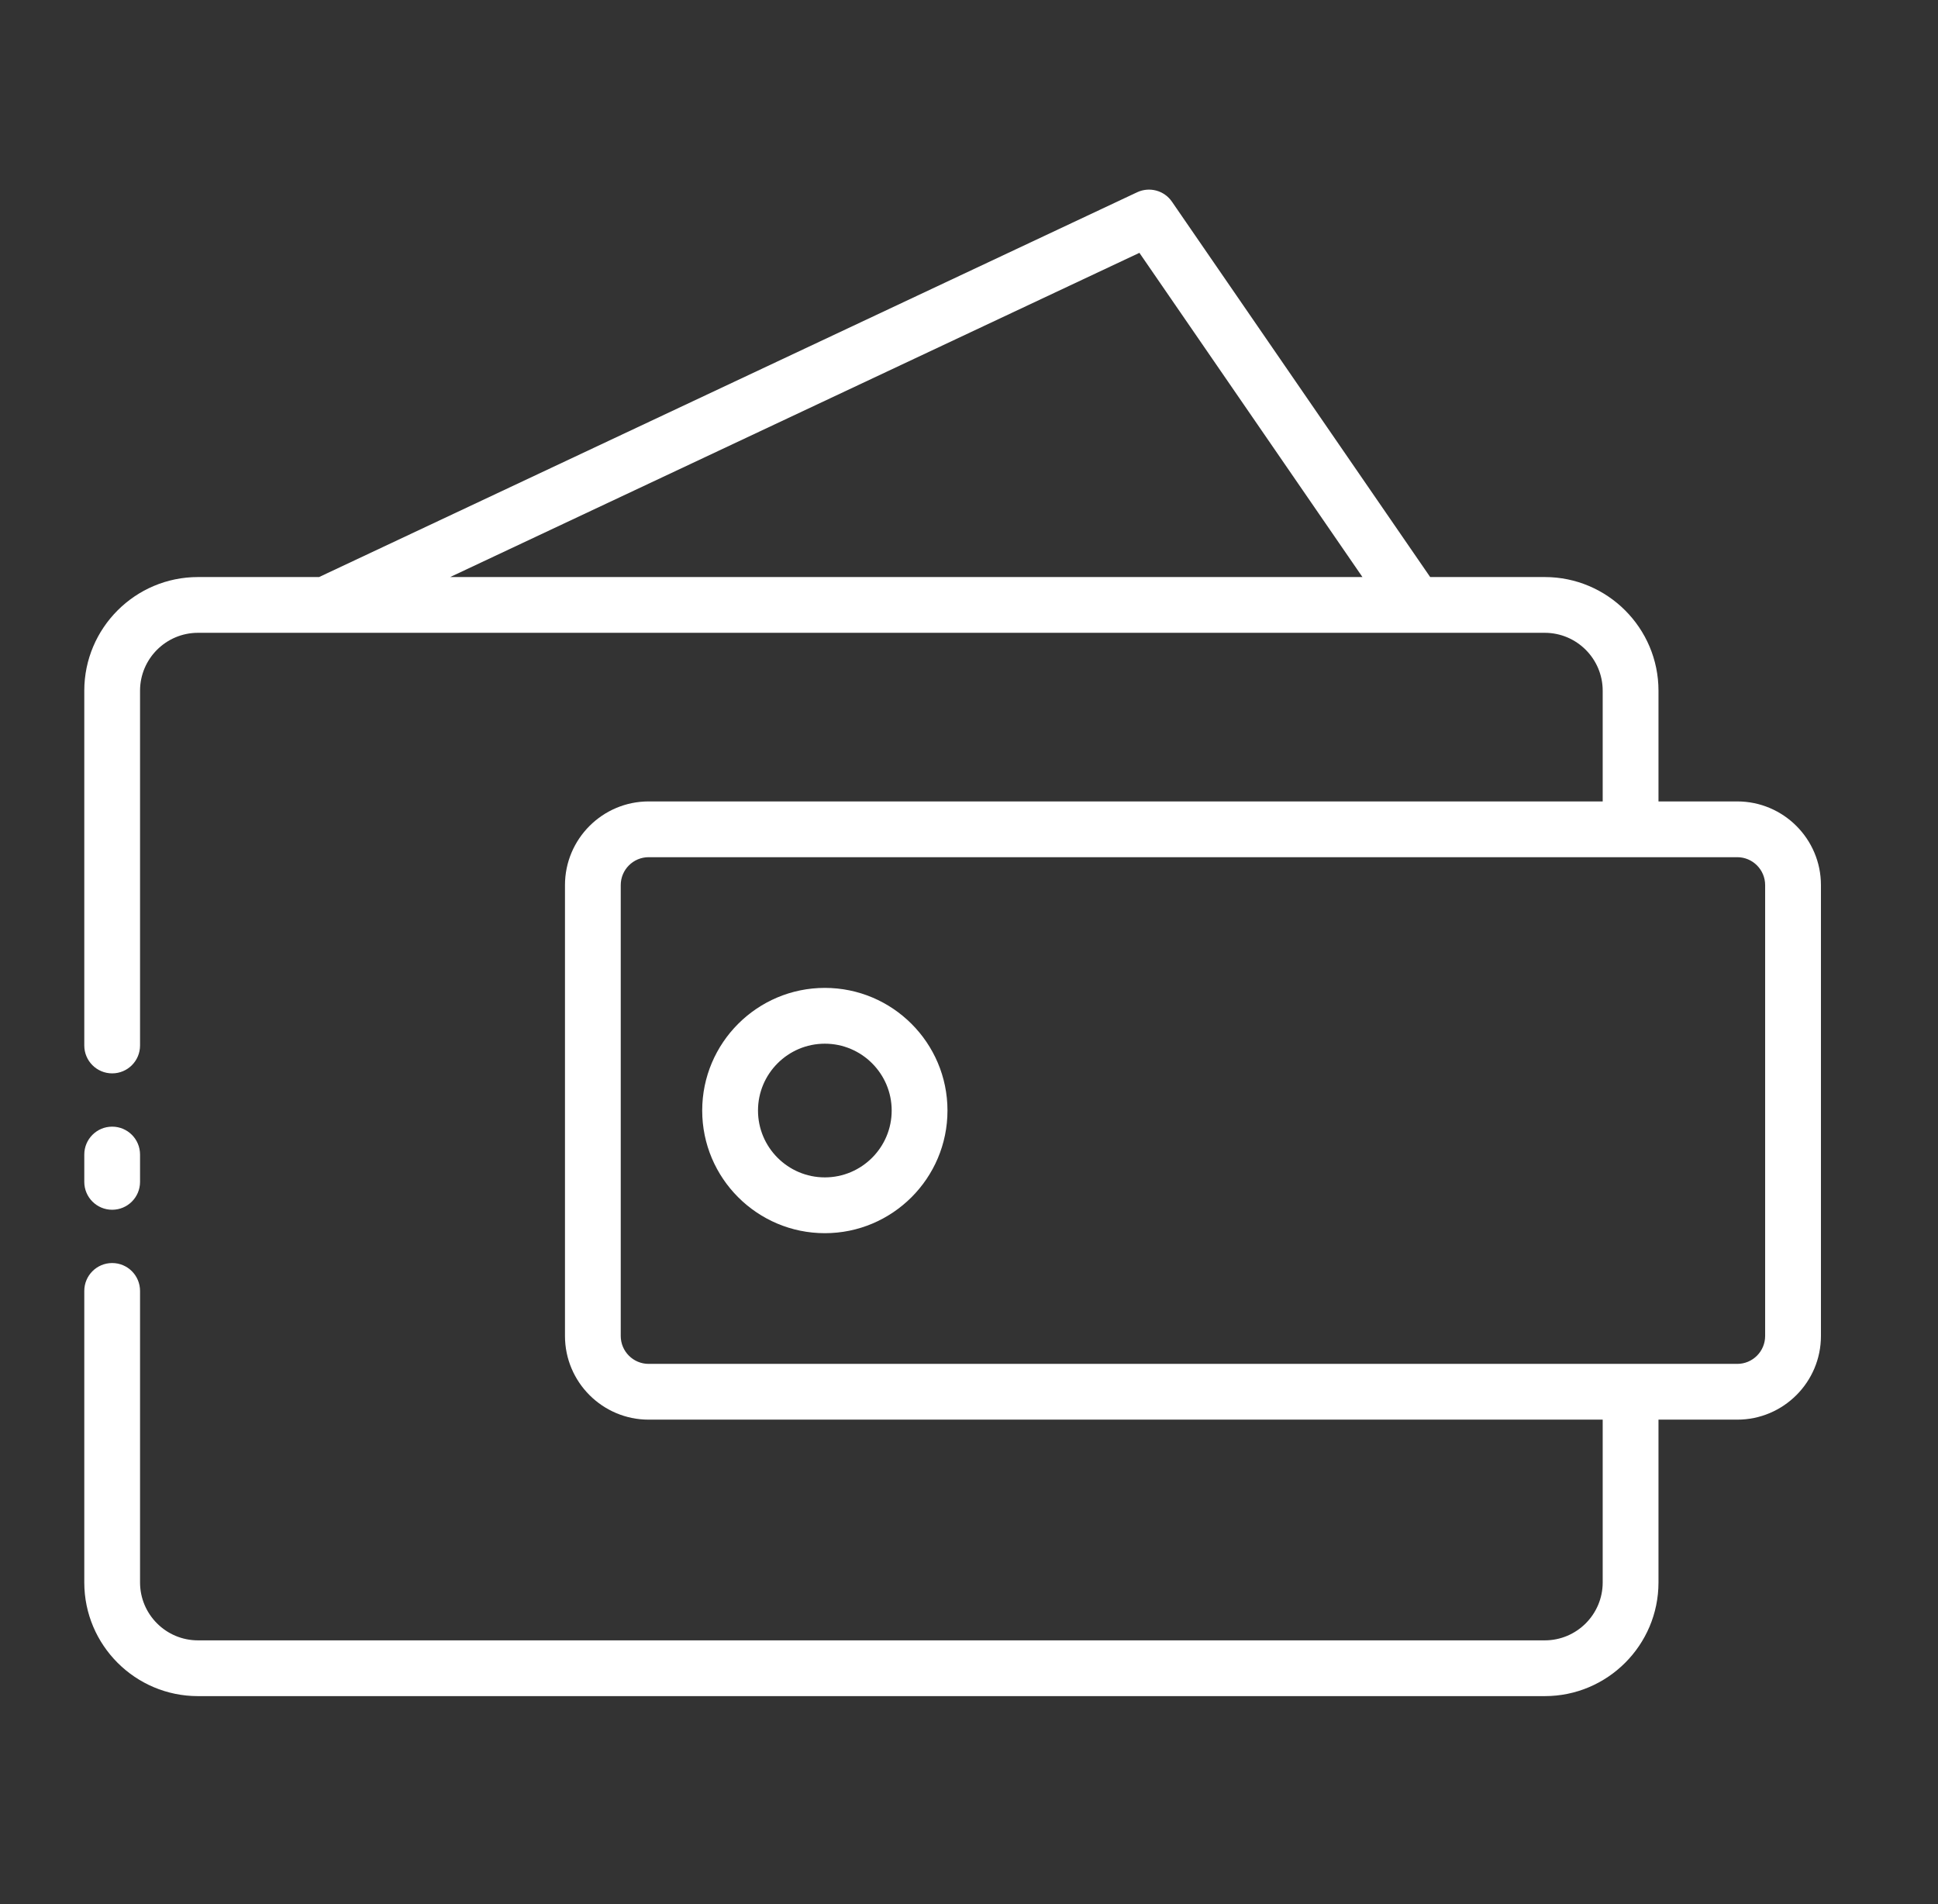 <svg width="57" height="56" viewBox="0 0 57 56" fill="none" xmlns="http://www.w3.org/2000/svg">
<rect x="0" y="0" width="57" height="56" fill="#333333" stroke="none"/>
<path d="M51.096 23.57H48.779V20.314C48.779 18.471 47.279 16.971 45.435 16.971H42.064L34.469 5.932C34.242 5.601 33.808 5.484 33.444 5.655L9.385 16.971H5.822C3.978 16.971 2.479 18.471 2.479 20.314V30.748C2.479 31.201 2.846 31.568 3.299 31.568C3.752 31.568 4.119 31.201 4.119 30.748V20.314C4.119 19.375 4.883 18.611 5.822 18.611H9.566C9.567 18.611 9.568 18.611 9.569 18.611C9.57 18.611 9.572 18.611 9.573 18.611H41.64C41.64 18.611 41.64 18.611 41.641 18.611H45.435C46.374 18.611 47.138 19.375 47.138 20.314V23.57H19.078C17.721 23.57 16.617 24.674 16.617 26.031V39.291C16.617 40.648 17.721 41.752 19.078 41.752H47.138V46.54C47.138 47.479 46.374 48.243 45.435 48.243H5.822C4.883 48.243 4.119 47.479 4.119 46.54V37.967C4.119 37.513 3.752 37.146 3.299 37.146C2.846 37.146 2.479 37.513 2.479 37.967V46.54C2.479 48.384 3.978 49.883 5.822 49.883H45.435C47.279 49.883 48.779 48.384 48.779 46.54V41.752H51.096C52.453 41.752 53.557 40.648 53.557 39.291V26.031C53.557 24.674 52.453 23.57 51.096 23.57ZM33.512 7.436L40.072 16.971H13.24L33.512 7.436ZM51.916 39.291C51.916 39.744 51.548 40.112 51.096 40.112H19.078C18.625 40.112 18.257 39.744 18.257 39.291V26.031C18.257 25.578 18.625 25.21 19.078 25.21H51.096C51.548 25.21 51.916 25.578 51.916 26.031V39.291Z" fill="white"/>
<path d="M24.26 29.054C22.271 29.054 20.653 30.672 20.653 32.661C20.653 34.65 22.271 36.268 24.26 36.268C26.249 36.268 27.867 34.65 27.867 32.661C27.867 30.672 26.249 29.054 24.26 29.054ZM24.26 34.627C23.176 34.627 22.294 33.745 22.294 32.661C22.294 31.577 23.176 30.695 24.26 30.695C25.344 30.695 26.226 31.577 26.226 32.661C26.226 33.745 25.344 34.627 24.26 34.627Z" fill="white"/>
<path d="M3.299 35.579C3.752 35.579 4.119 35.212 4.119 34.759V33.956C4.119 33.502 3.752 33.135 3.299 33.135C2.846 33.135 2.479 33.502 2.479 33.956V34.759C2.479 35.212 2.846 35.579 3.299 35.579Z" fill="white"/>
</svg>
